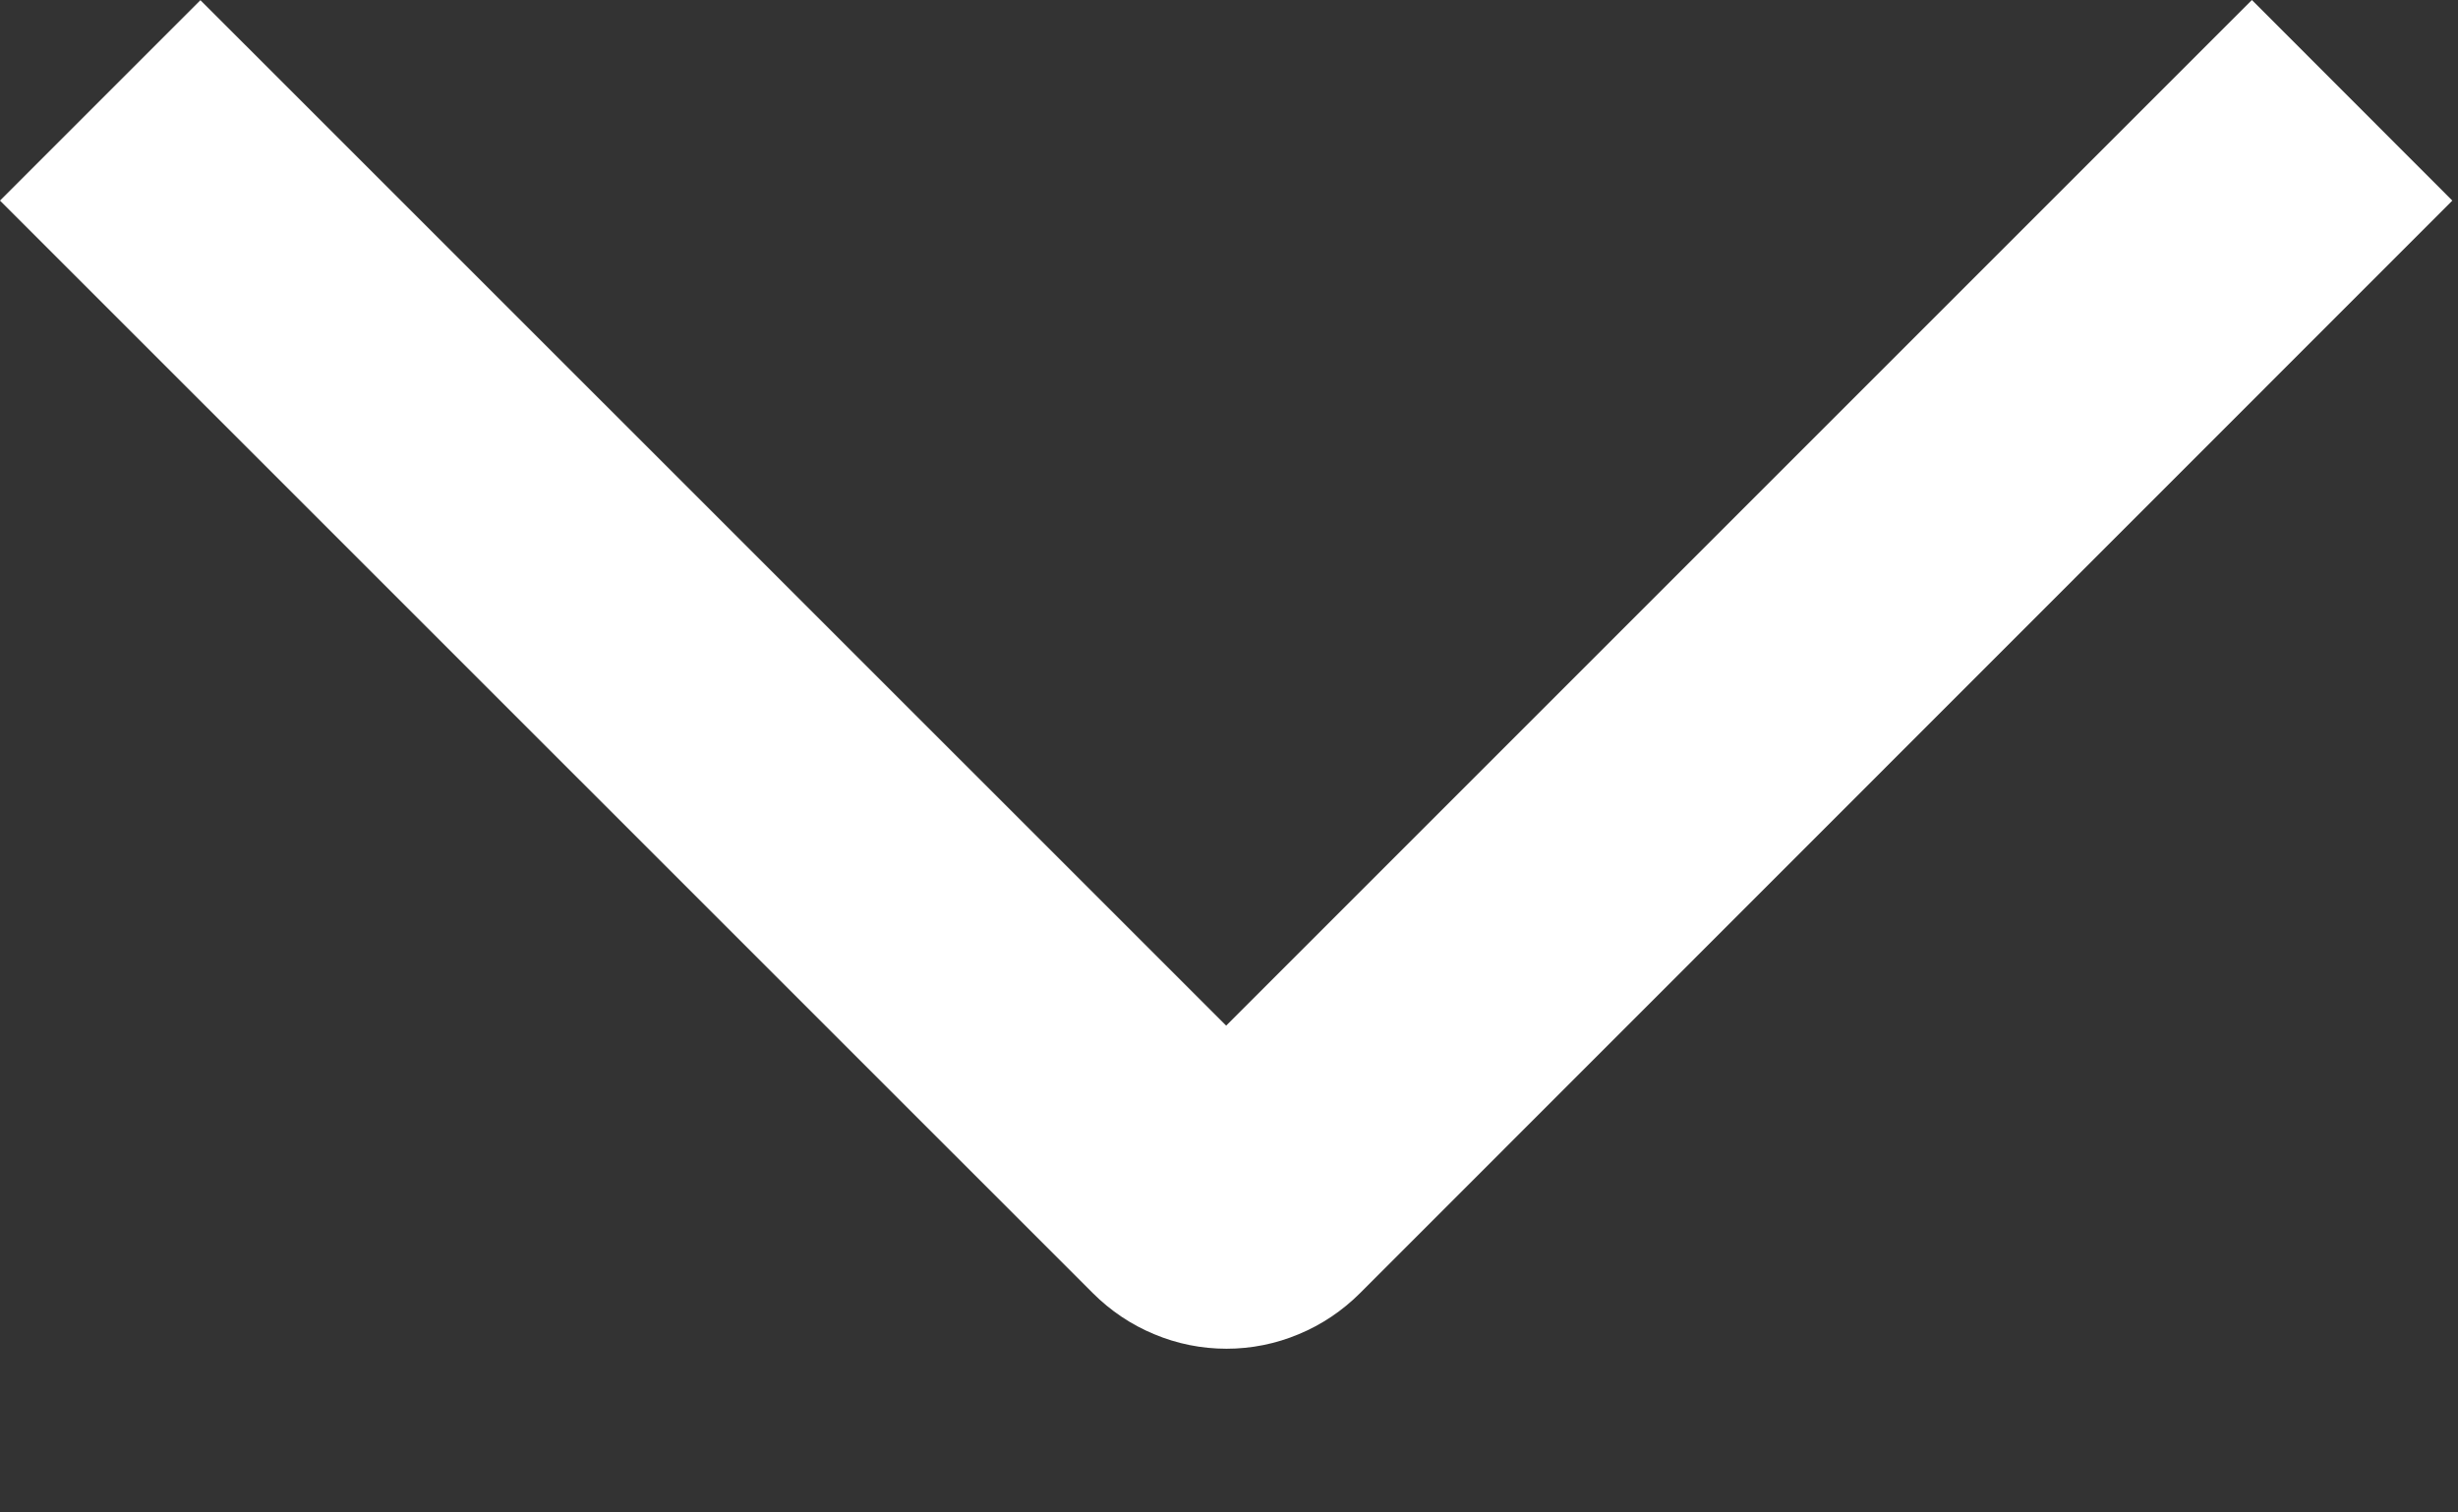 <svg width="13" height="8" viewBox="0 0 13 8" fill="none" xmlns="http://www.w3.org/2000/svg">
<rect x="0" y="0" width="13" height="8" fill="#333333" stroke="none"/>
<path d="M11.91 -0L12.97 1.061L7.193 6.84C7.1 6.933 6.99 7.007 6.869 7.057C6.748 7.108 6.618 7.134 6.487 7.134C6.355 7.134 6.225 7.108 6.104 7.057C5.983 7.007 5.873 6.933 5.78 6.84L2.65457e-07 1.061L1.06 0.001L6.485 5.425L11.91 -0Z" fill="white"/>
</svg>
